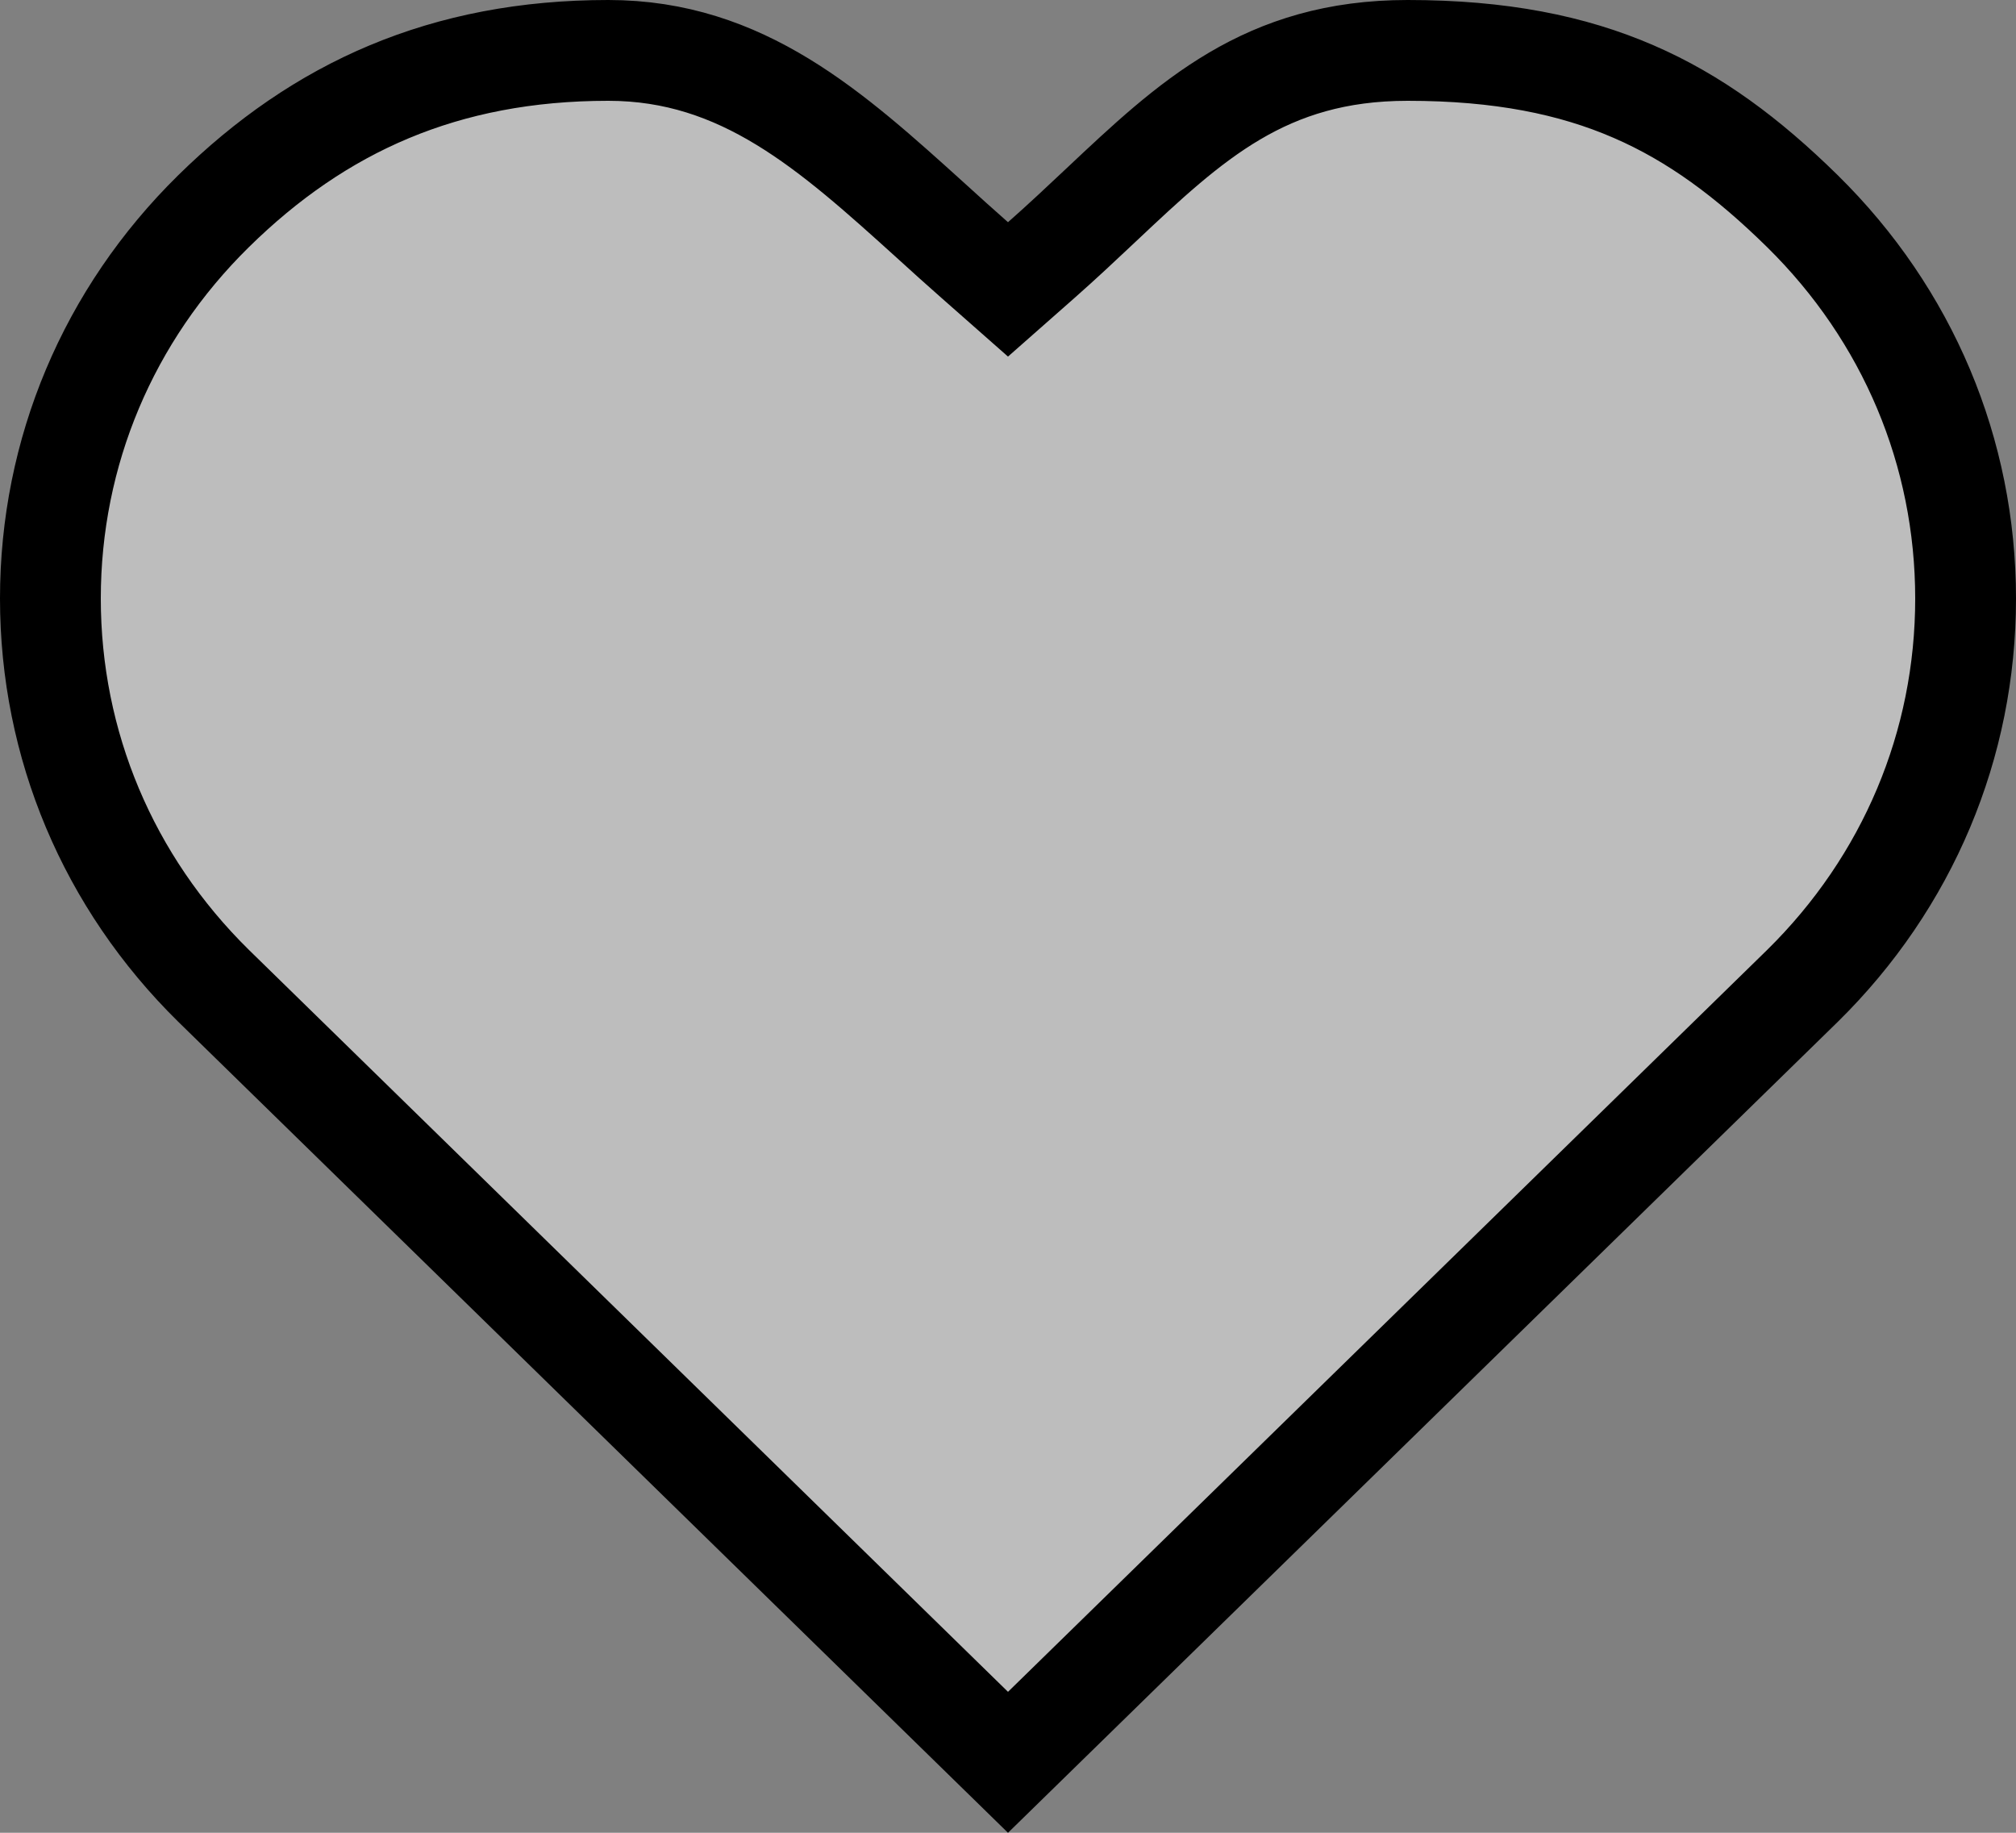 <svg width="22" height="20" viewBox="0 0 22 20" fill="none" xmlns="http://www.w3.org/2000/svg">
    <rect x="0" y="0" width="22" height="20" fill="#808080" stroke="none"/>
    <path d="M10.637 2.838L11 3.158L11.363 2.838C11.594 2.634 11.809 2.432 12.017 2.236C12.992 1.318 13.807 0.55 15.361 0.55C16.376 0.55 17.159 0.71 17.826 0.999C18.494 1.288 19.075 1.72 19.67 2.305C20.82 3.437 21.45 4.936 21.45 6.532C21.45 8.127 20.82 9.626 19.671 10.757C19.67 10.758 19.67 10.758 19.67 10.758L11 19.231L2.33 10.757C2.33 10.757 2.329 10.756 2.329 10.756C1.18 9.625 0.55 8.126 0.55 6.531C0.55 4.935 1.18 3.436 2.33 2.305C3.485 1.169 4.853 0.55 6.638 0.55C8.104 0.55 9.071 1.425 10.157 2.407C10.313 2.549 10.473 2.694 10.637 2.838Z" fill="white" fill-opacity="0.48" stroke="black" stroke-width="1.1"/>
</svg>

